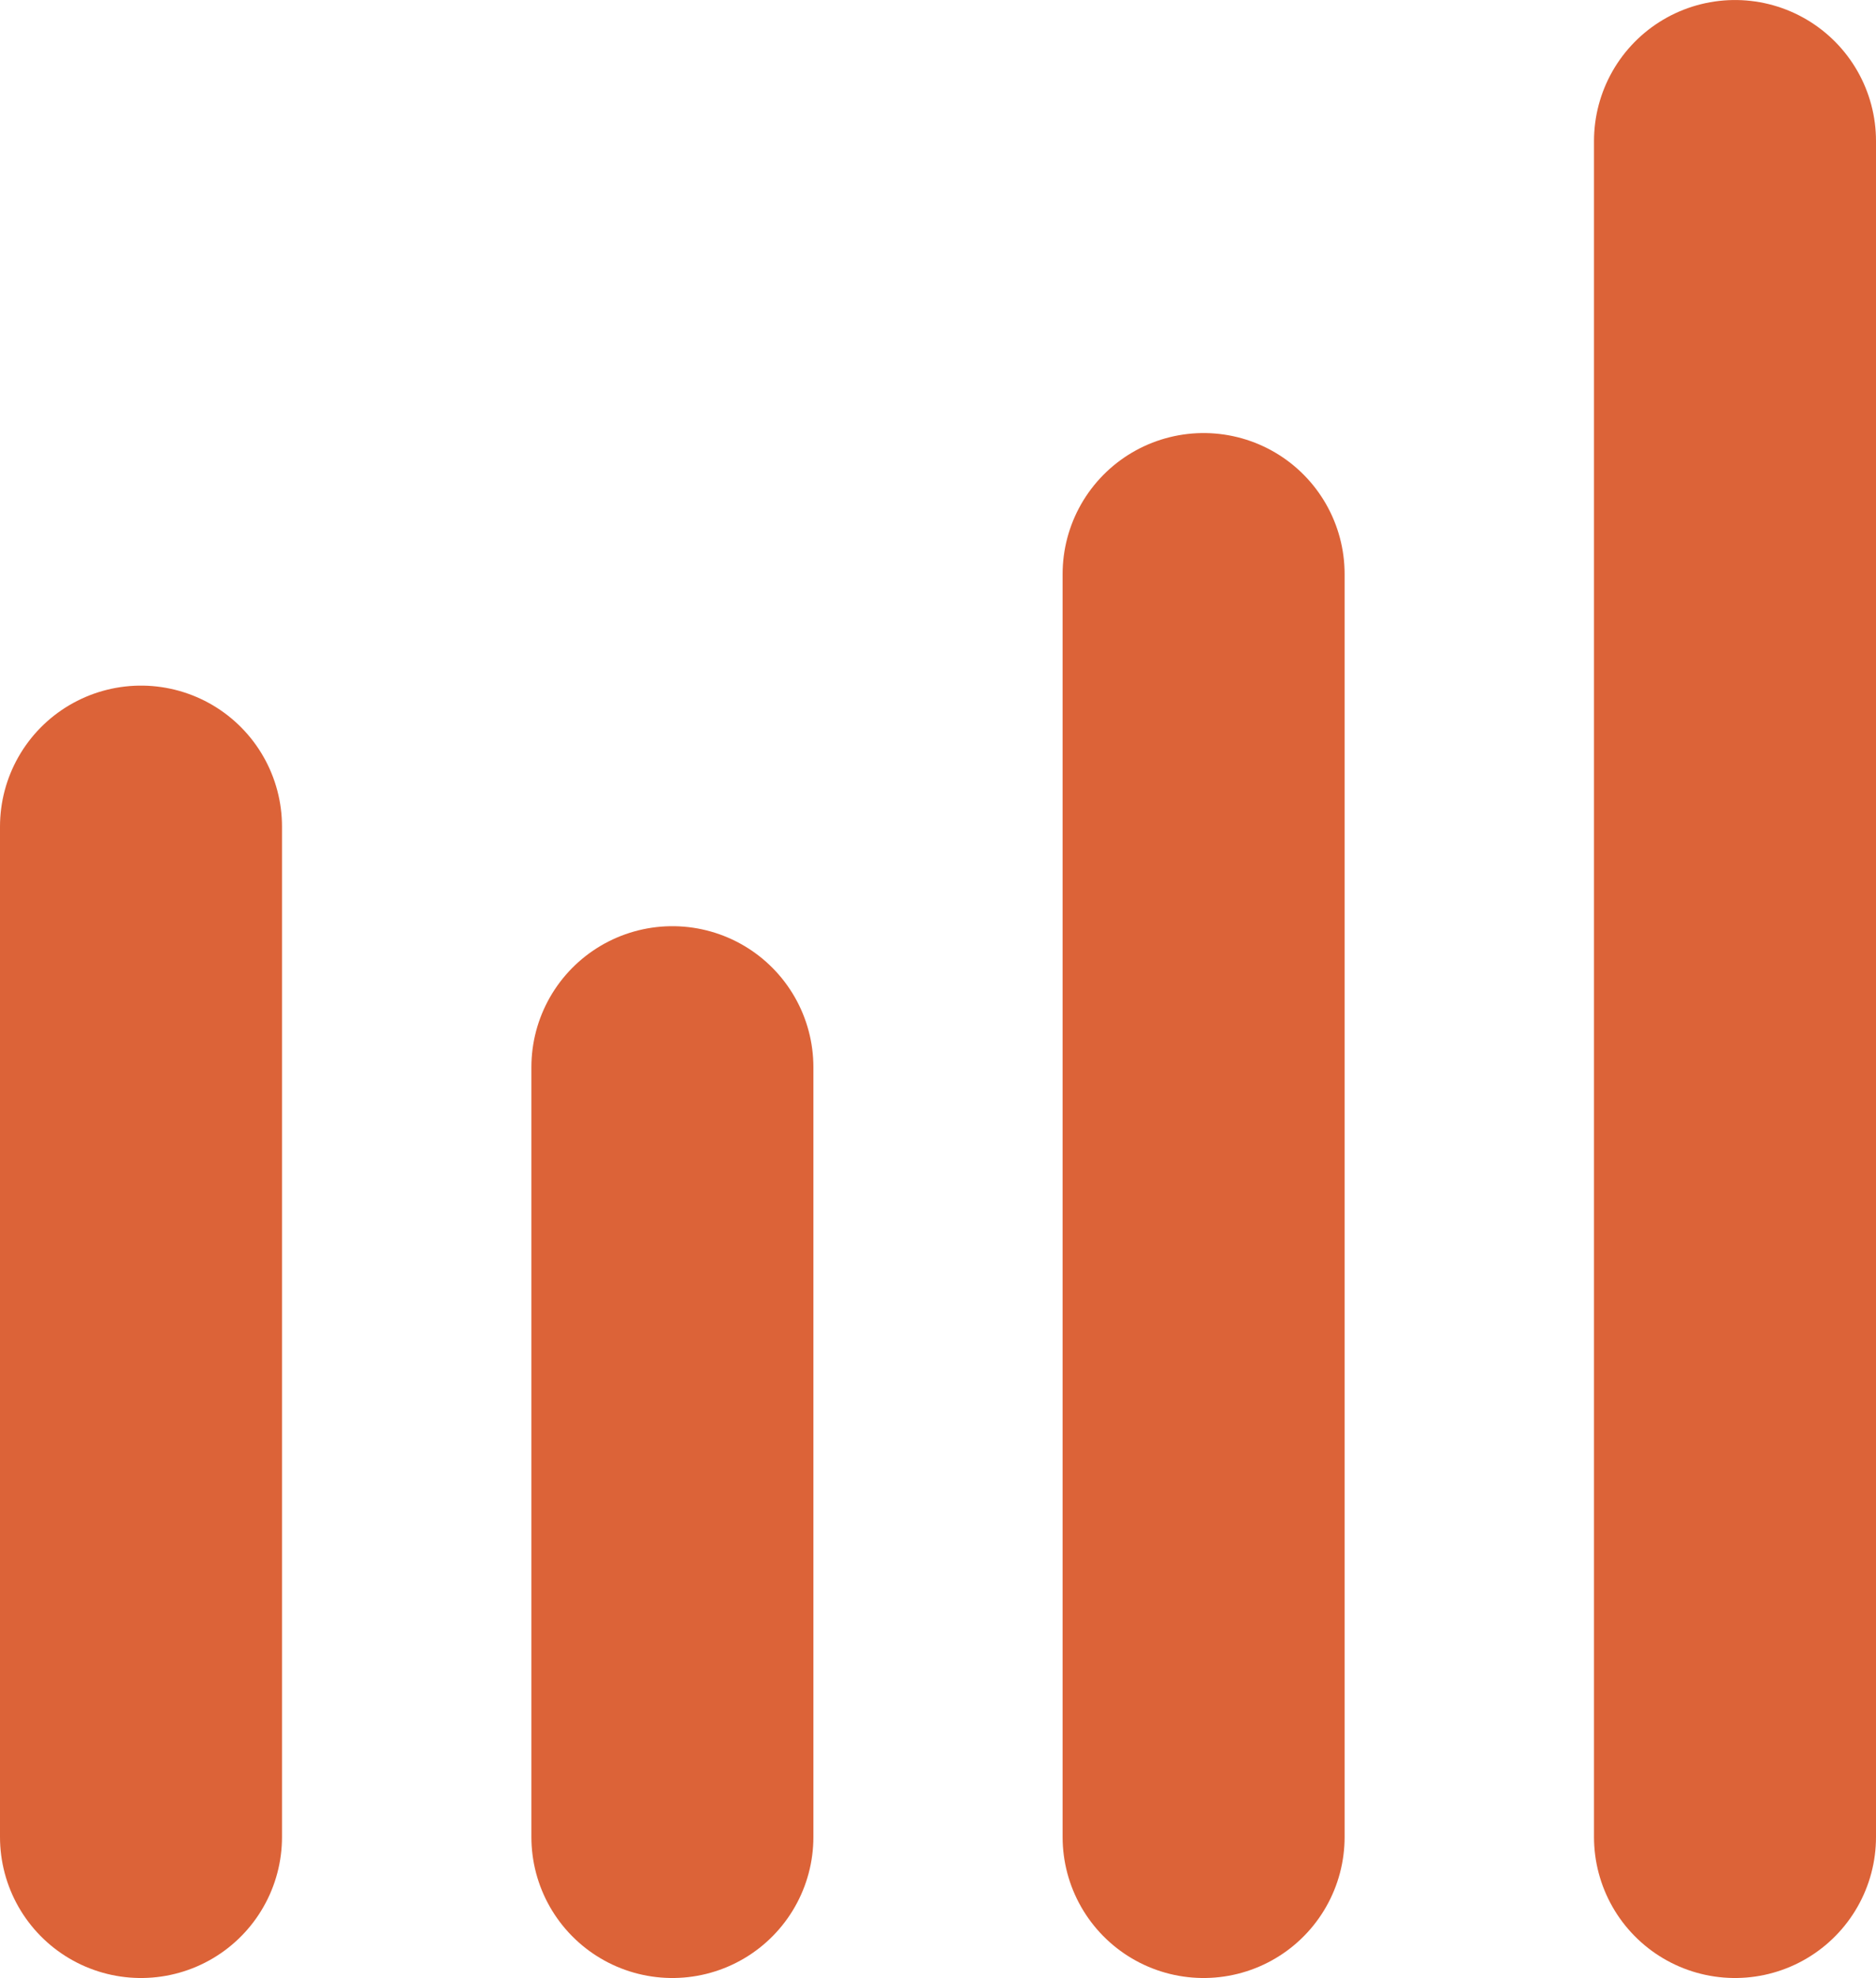<?xml version="1.0" encoding="utf-8"?>
<!-- Generator: Adobe Illustrator 26.2.1, SVG Export Plug-In . SVG Version: 6.00 Build 0)  -->
<svg version="1.1" id="Capa_1" xmlns="http://www.w3.org/2000/svg" xmlns:xlink="http://www.w3.org/1999/xlink" x="0px" y="0px"
	 viewBox="0 0 106.44 112.24" style="enable-background:new 0 0 106.44 112.24;" xml:space="preserve">
<style type="text/css">
	.st0{fill:none;stroke:#221C1B;stroke-width:14;stroke-linecap:round;}
	.st1{fill:none;stroke:#DC6338;stroke-width:14;stroke-linecap:round;stroke-linejoin:round;}
	.st2{fill:url(#Trazado_732_00000139265707404332198640000010899084516718425998_);}
	.st3{fill:none;stroke:#221C1B;stroke-width:2;stroke-miterlimit:10;}
	.st4{fill:#FFFFFF;stroke:#221C1B;stroke-width:2;stroke-miterlimit:10;}
	.st5{fill:#FFFFFF;stroke:#DC6338;stroke-width:2;stroke-miterlimit:10;}
	.st6{fill:none;stroke:#DC6338;stroke-width:16;stroke-linecap:round;}
	.st7{fill:none;stroke:#221C1B;stroke-width:14;stroke-linecap:round;stroke-linejoin:round;}
	.st8{fill:none;stroke:#DC6338;stroke-width:14;stroke-linecap:round;}
	.st9{fill:url(#Trazado_732-2_00000141437537313707394800000014942918720278287037_);}
</style>
<g id="Grupo_462" transform="translate(-117.5 -1242.231)">
	<g id="Grupo_454" transform="translate(3159.381 343.33)">
		<g id="Grupo_189" transform="translate(-2329.381 1113.852)">
			<line id="Línea_41" class="st6" x1="-704.5" y1="-110.72" x2="-704.5" y2="-168.05"/>
			<line id="Línea_41-2" class="st6" x1="-674.35" y1="-110.72" x2="-674.35" y2="-154.4"/>
			<line id="Línea_41-3" class="st6" x1="-644.21" y1="-110.72" x2="-644.21" y2="-182.38"/>
			<line id="Línea_41-4" class="st6" x1="-614.06" y1="-110.72" x2="-614.06" y2="-206.95"/>
		</g>
	</g>
</g>
</svg>
